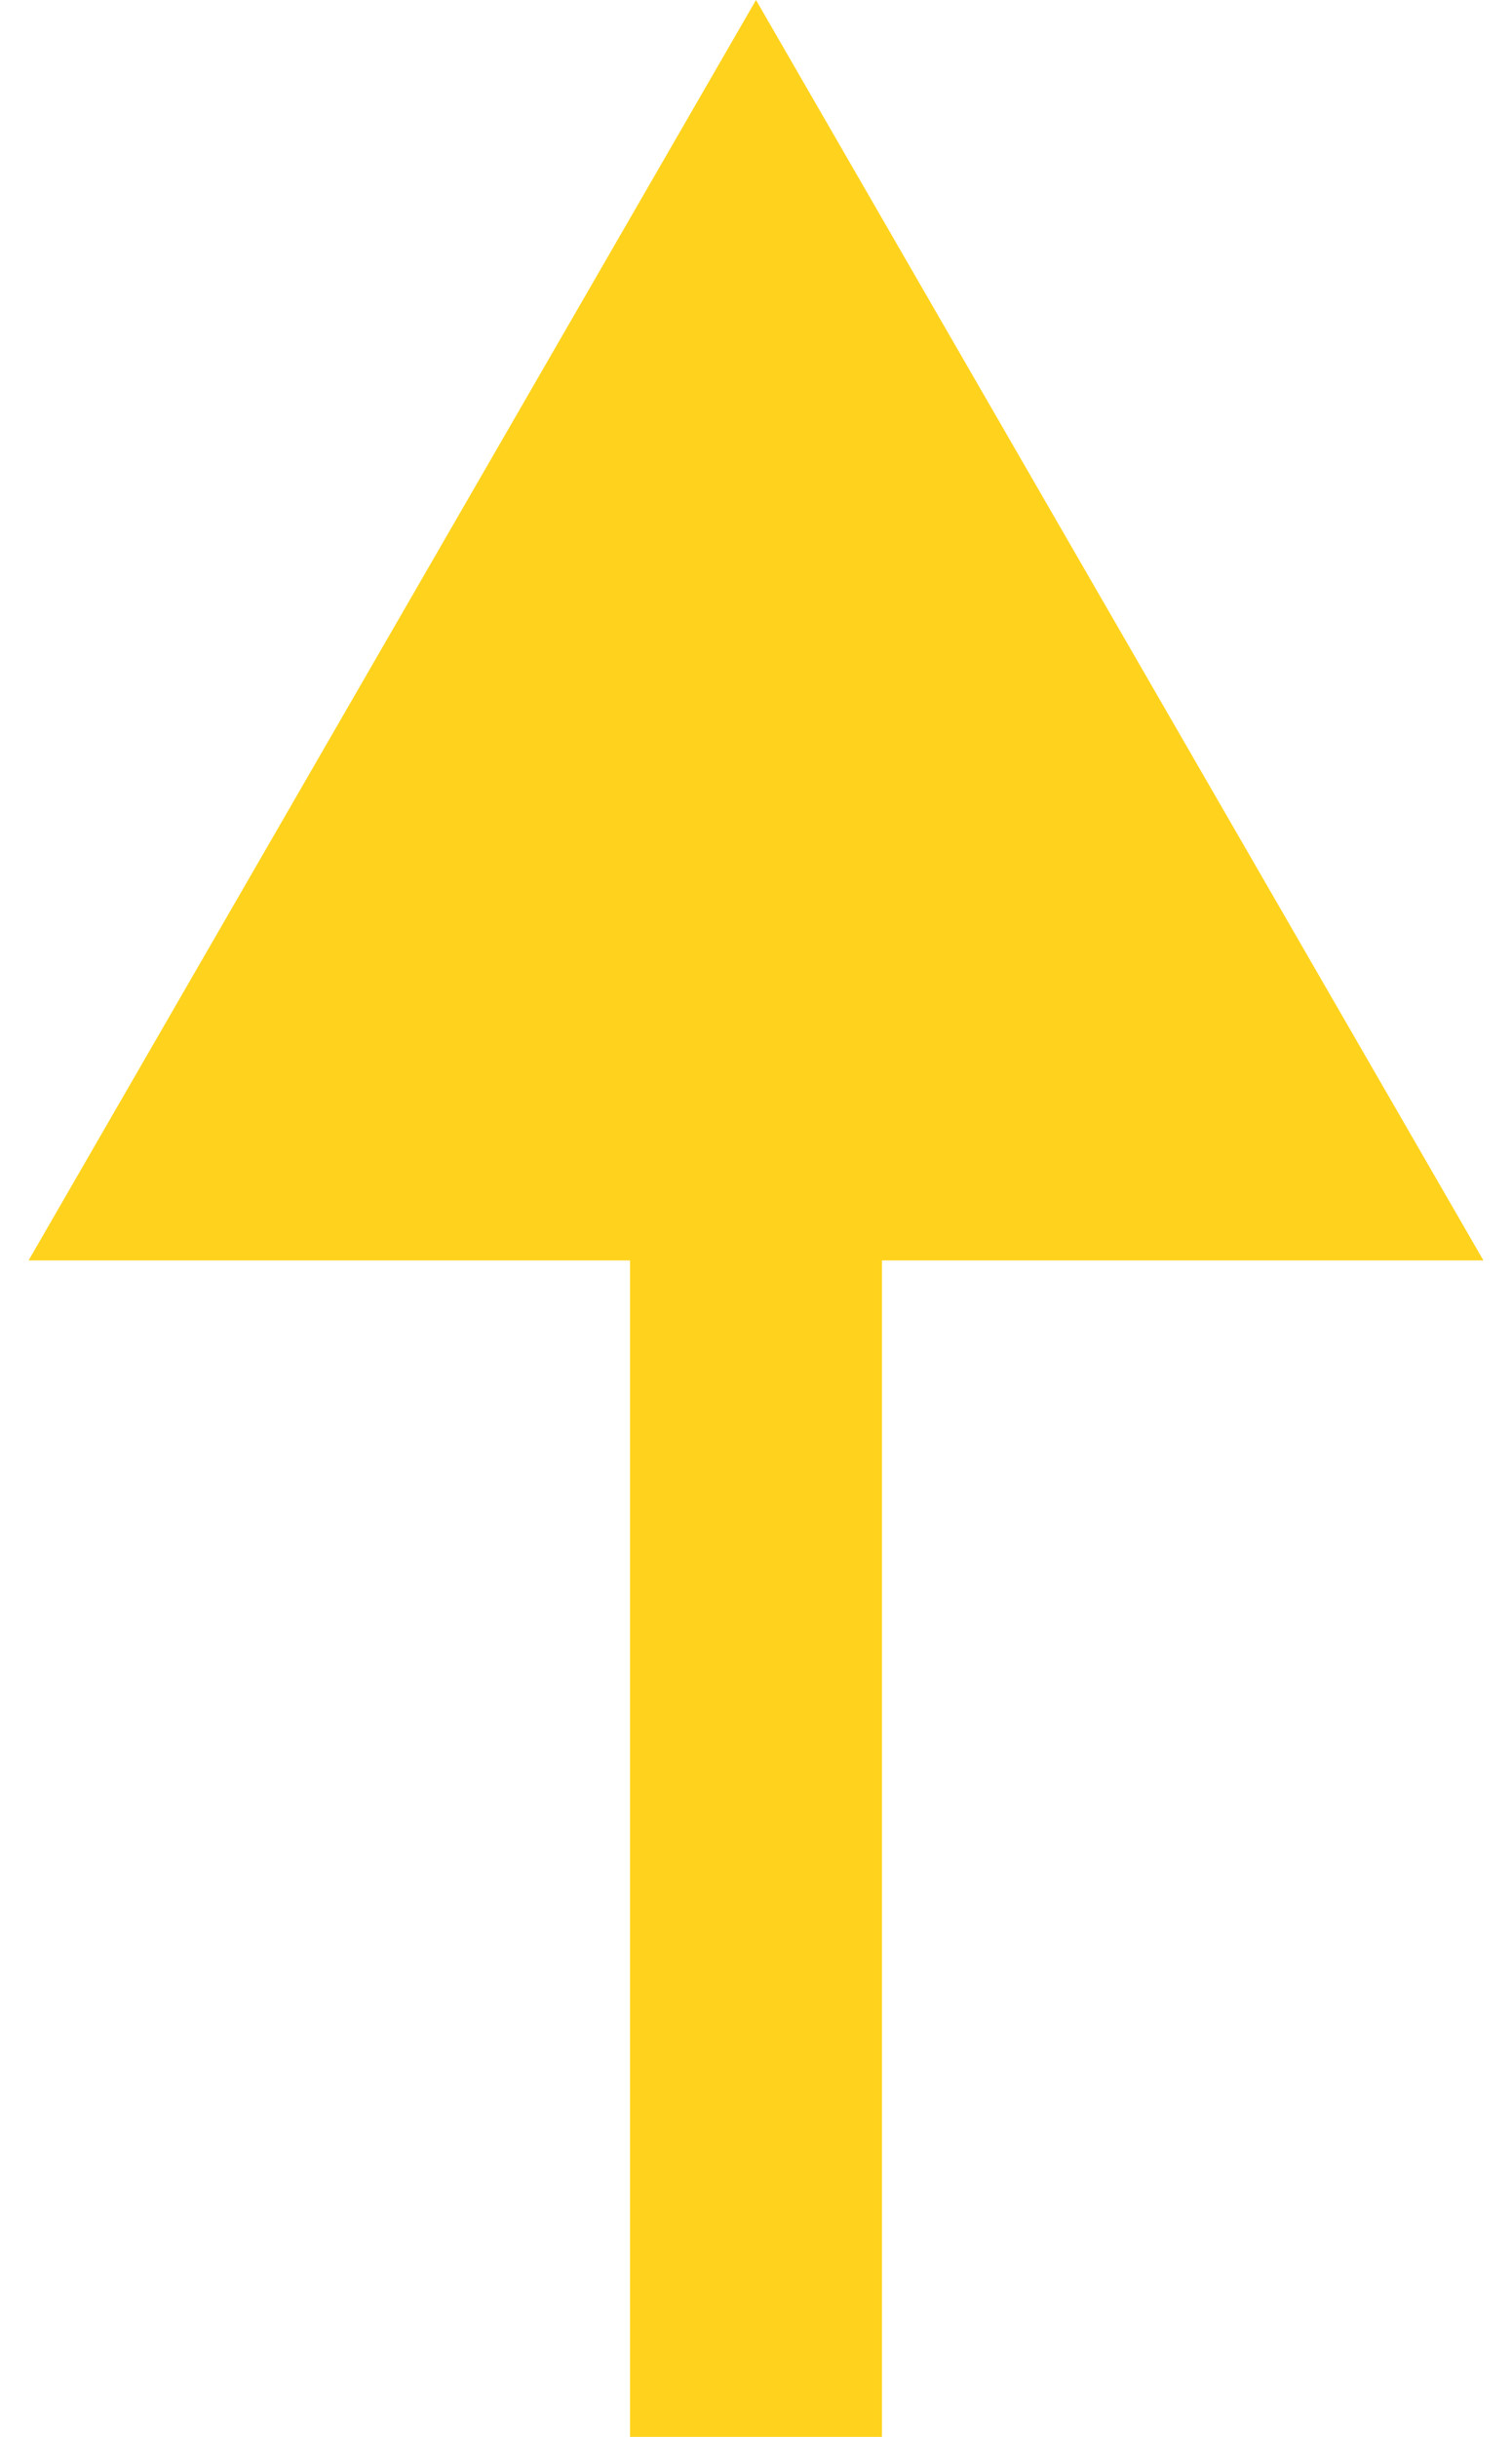 <svg width="18" height="29" viewBox="0 0 18 29" fill="none" xmlns="http://www.w3.org/2000/svg">
<path d="M9 0L0.34 15L17.66 15L9 0ZM10.5 29L10.5 13.5L7.5 13.5L7.5 29L10.5 29Z" fill="#FFD31D"/>
</svg>

